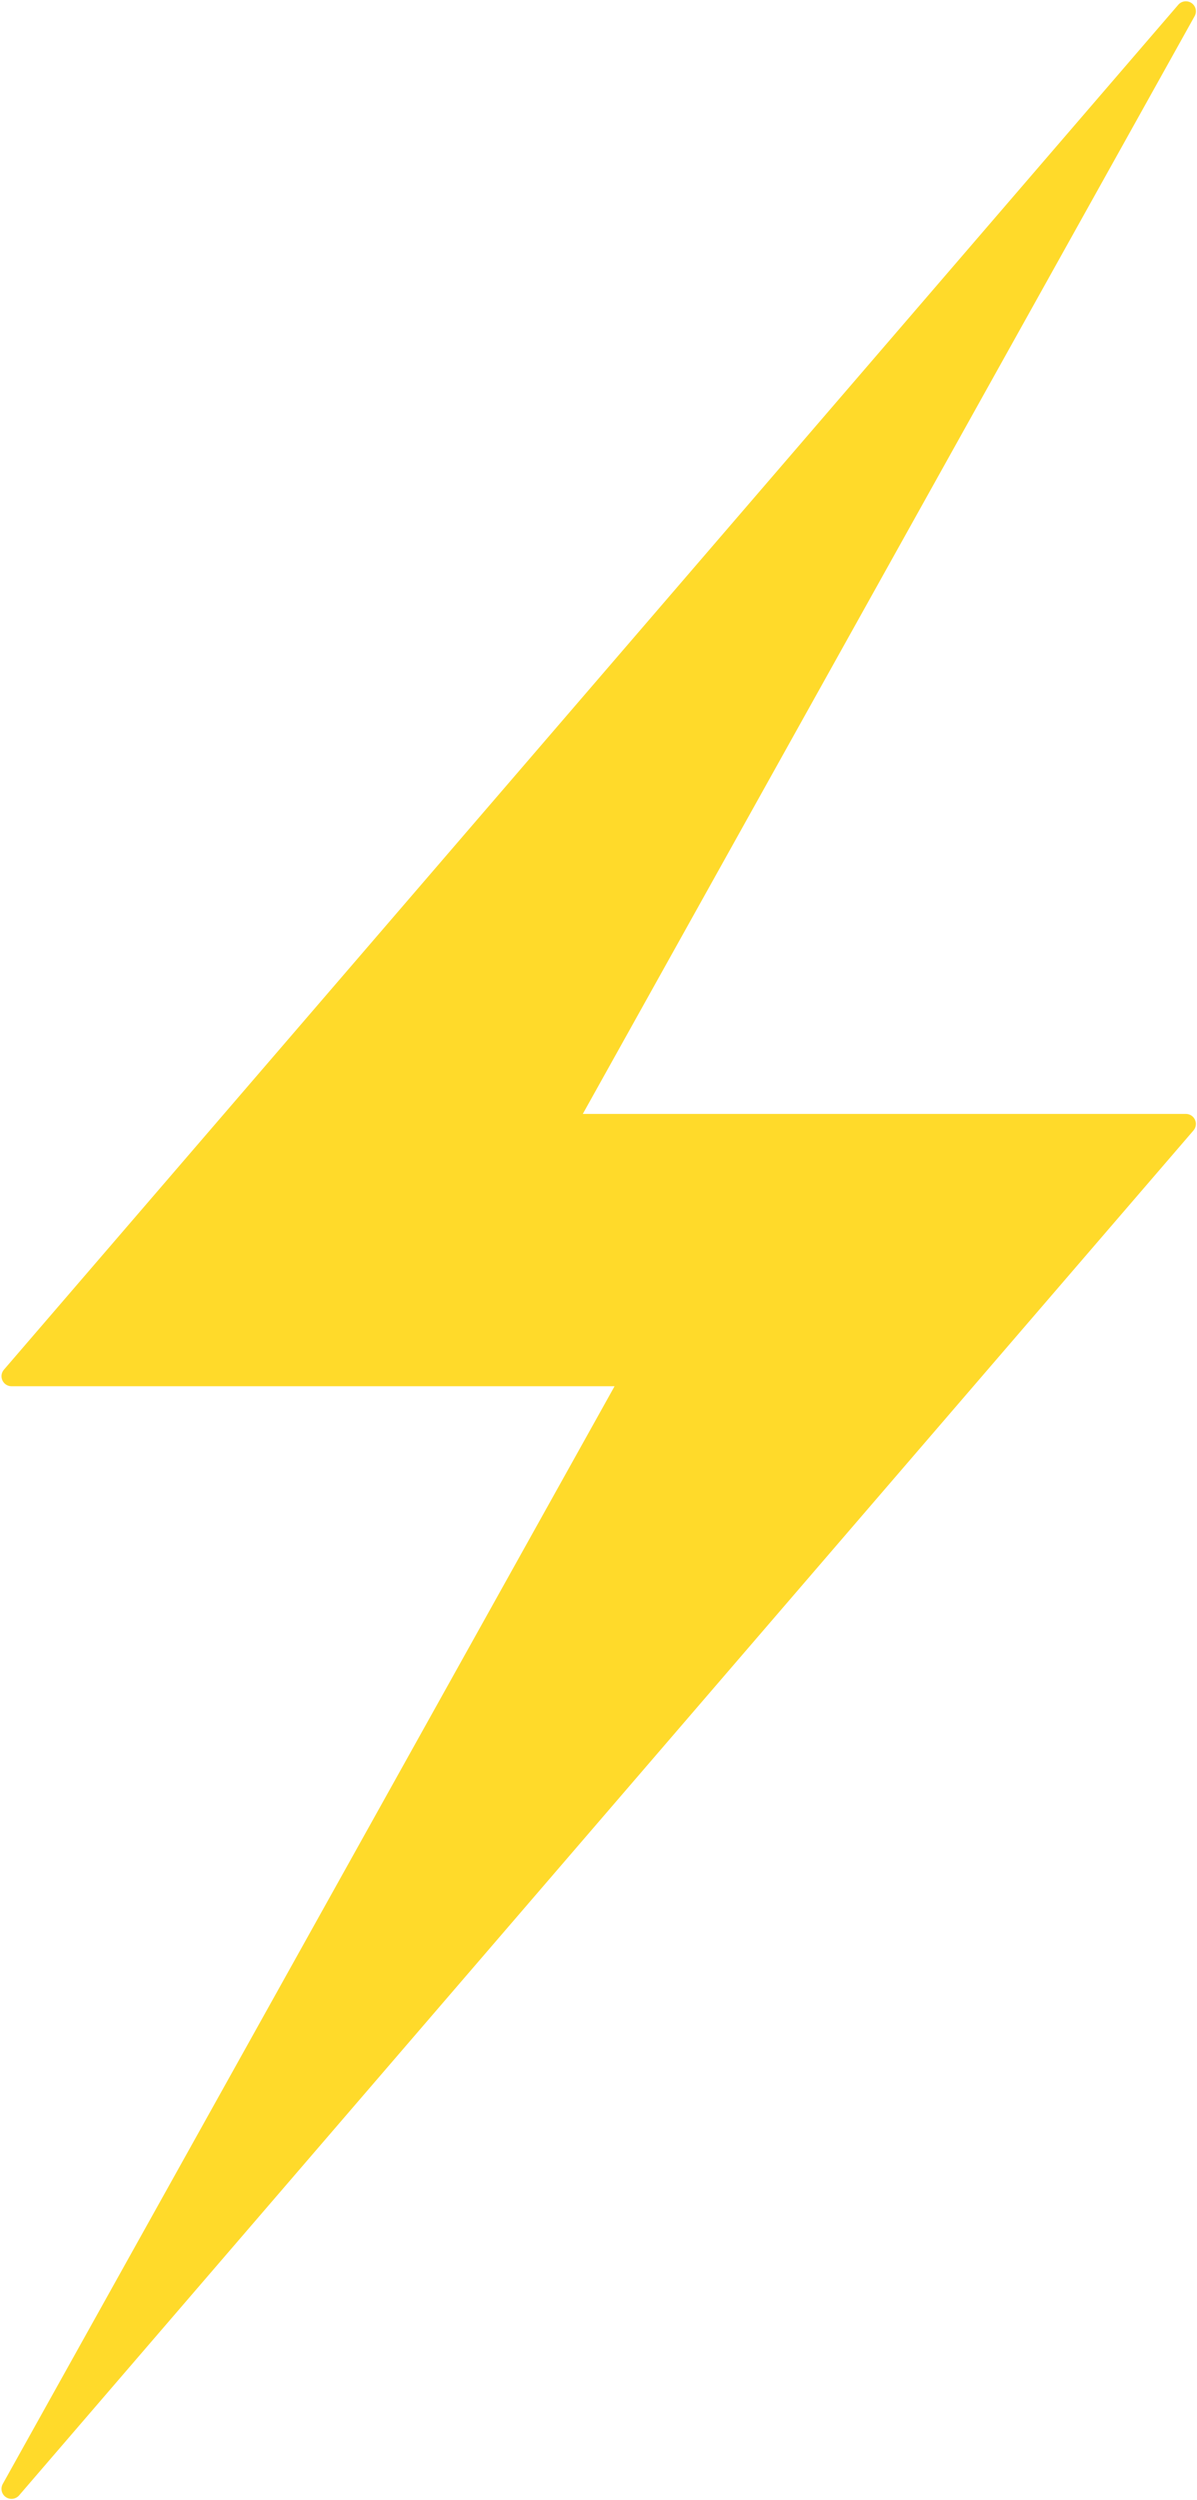 <?xml version="1.0" encoding="UTF-8" standalone="no"?><svg xmlns="http://www.w3.org/2000/svg" xmlns:xlink="http://www.w3.org/1999/xlink" fill="#000000" height="374.4" preserveAspectRatio="xMidYMid meet" version="1" viewBox="80.4 25.4 179.3 374.4" width="179.3" zoomAndPan="magnify"><g><g id="change1_1"><path d="M 165.148 193.711 L 258.031 27.094 L 82.125 231.492 L 175.012 231.492 L 82.125 398.109 L 258.031 193.711 L 165.148 193.711" fill="#ffda2a"/></g><g id="change2_1"><path d="M 165.148 193.711 L 166.457 194.438 L 259.344 27.82 C 259.719 27.148 259.523 26.301 258.891 25.863 C 258.262 25.422 257.398 25.531 256.895 26.113 L 80.988 230.512 C 80.602 230.957 80.516 231.582 80.762 232.117 C 81.008 232.652 81.535 232.992 82.125 232.992 L 172.457 232.992 L 80.812 397.379 C 80.438 398.051 80.633 398.898 81.266 399.34 C 81.895 399.777 82.758 399.668 83.262 399.086 L 259.172 194.688 C 259.555 194.242 259.641 193.617 259.395 193.082 C 259.152 192.551 258.621 192.211 258.031 192.211 L 165.148 192.211 L 165.148 193.711 L 166.457 194.438 L 165.148 193.711 L 165.148 195.211 L 254.762 195.211 L 90.641 385.914 L 176.32 232.223 C 176.578 231.758 176.574 231.188 176.305 230.73 C 176.035 230.273 175.543 229.992 175.012 229.992 L 85.395 229.992 L 249.52 39.285 L 163.836 192.98 C 163.578 193.441 163.586 194.012 163.855 194.469 C 164.121 194.926 164.617 195.211 165.148 195.211 L 165.148 193.711" fill="#ffda2a"/></g></g></svg>